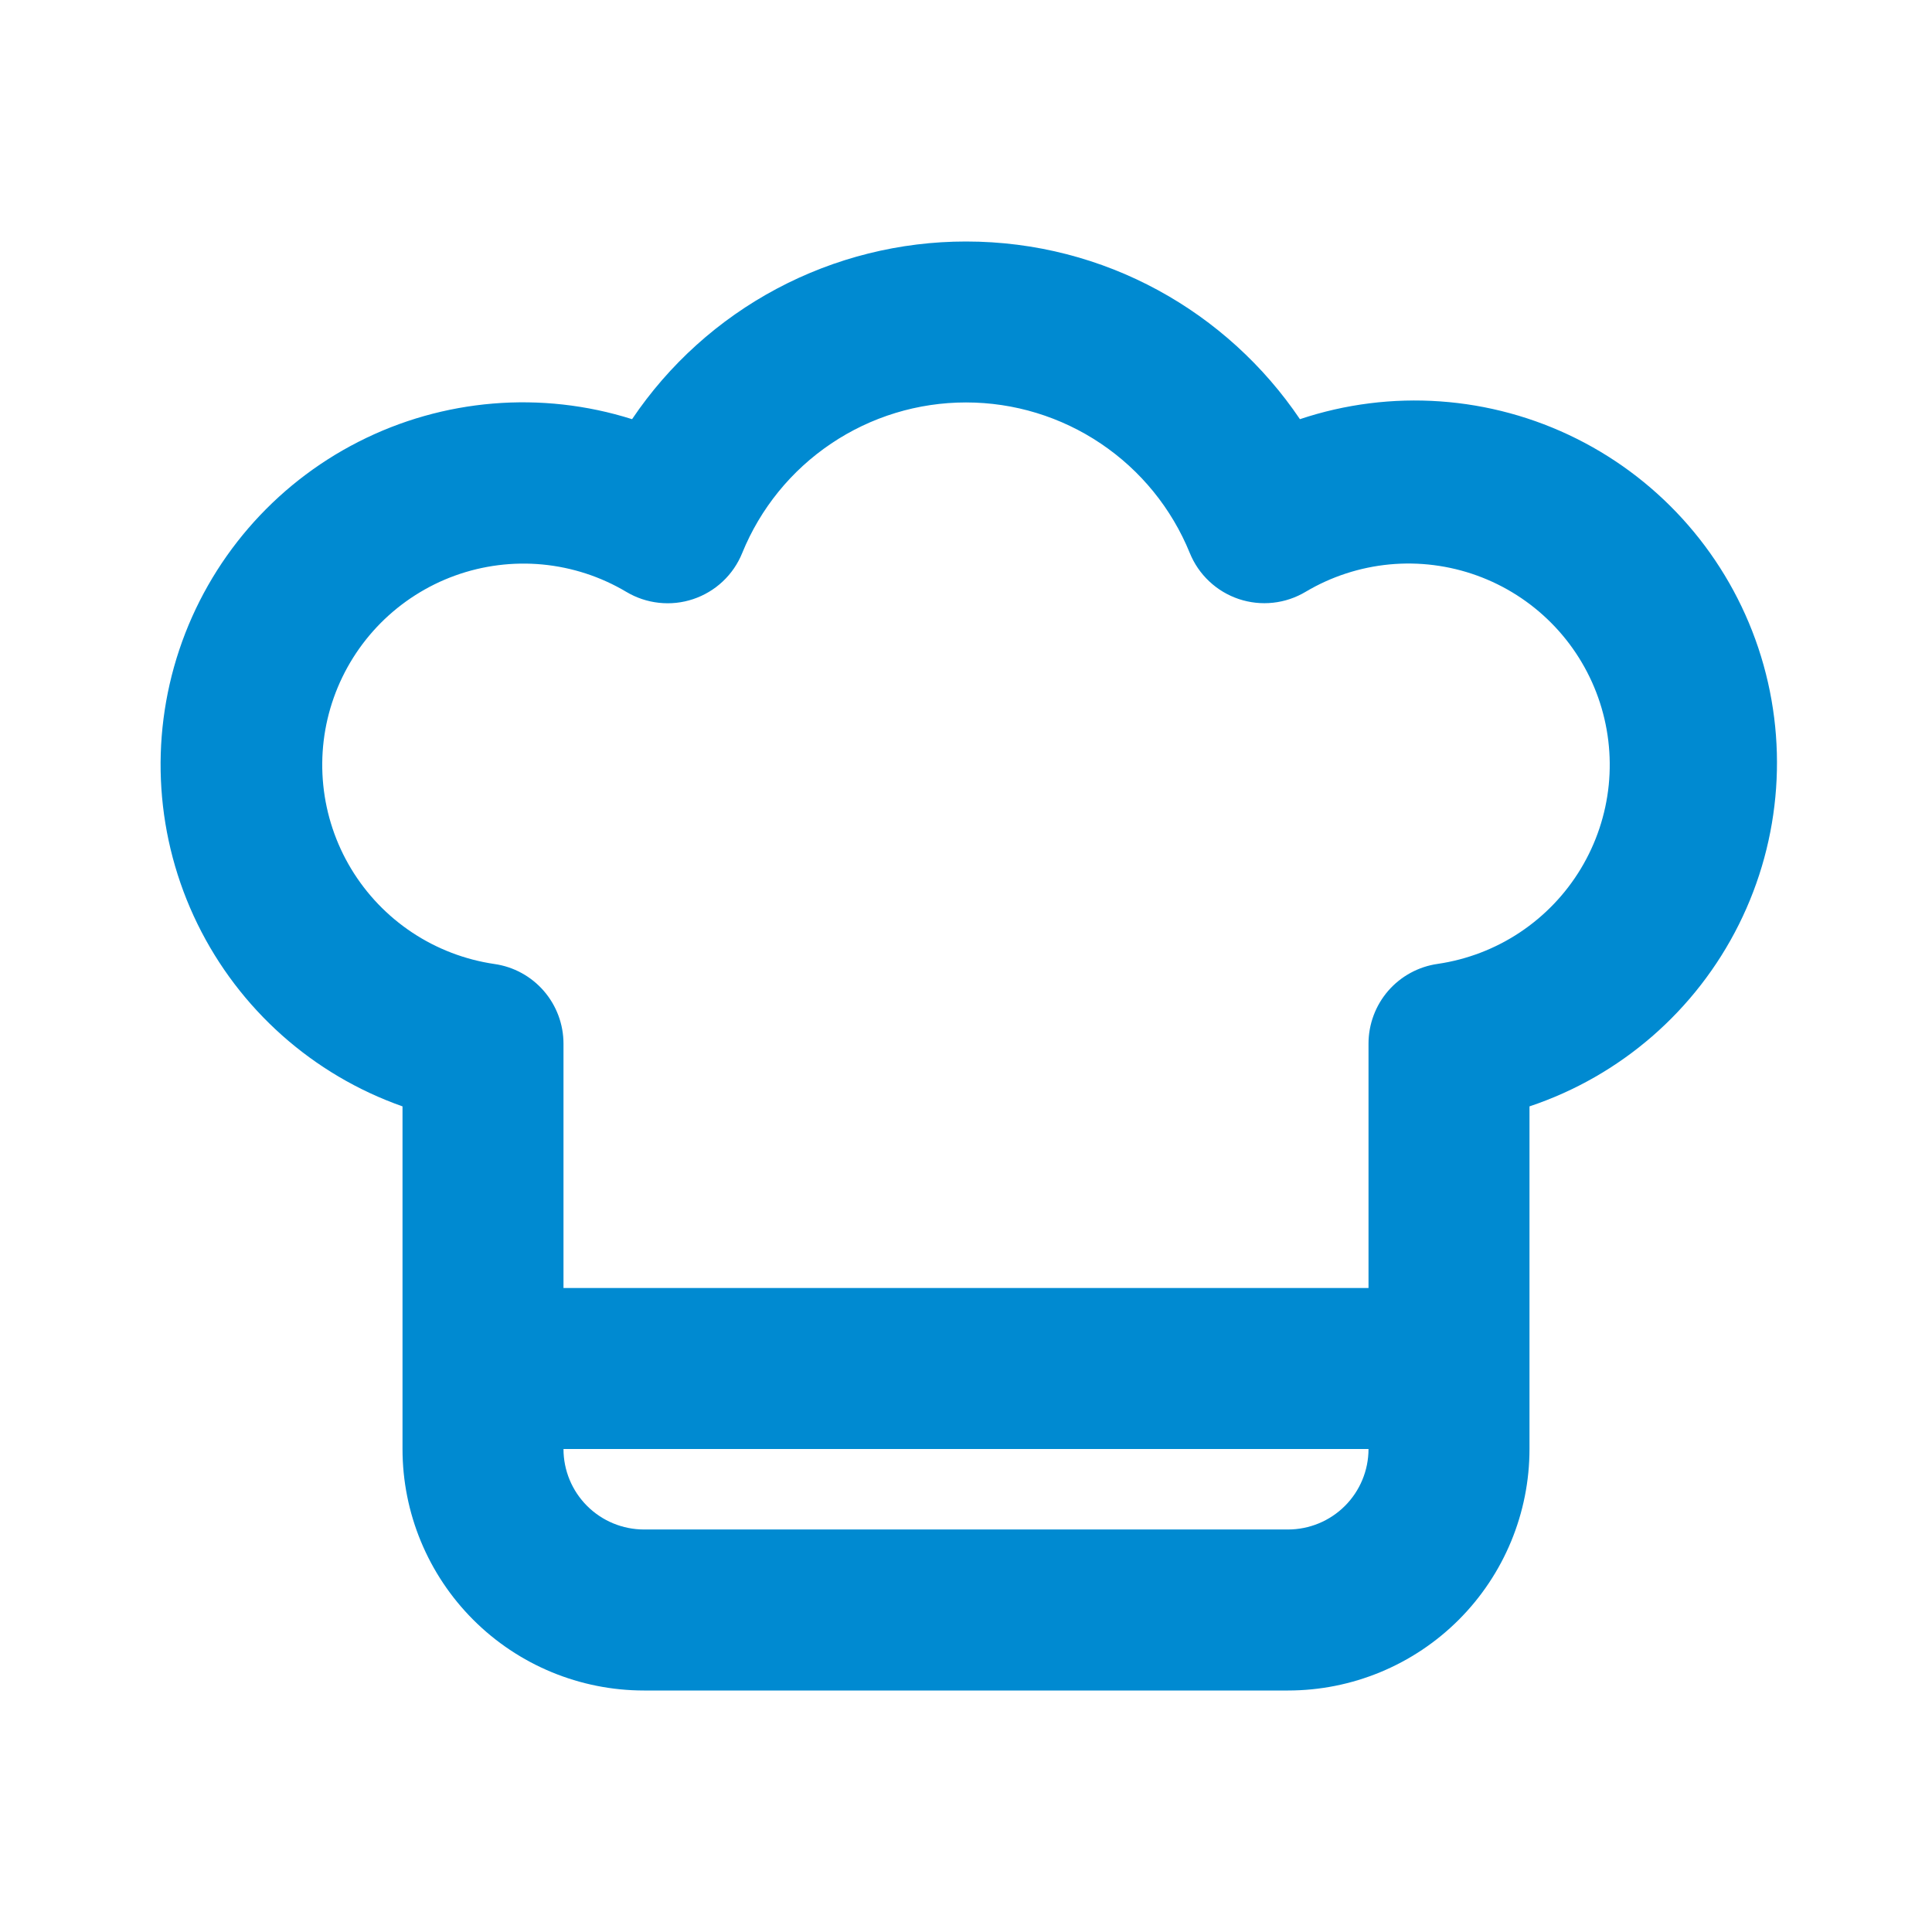 <?xml version="1.0" encoding="UTF-8"?> <svg xmlns="http://www.w3.org/2000/svg" viewBox="0 0 56 56" fill="none"><g clip-path="url(#clip0_211_46)"><path fill-rule="evenodd" clip-rule="evenodd" d="M11.667 32.069C9.068 31.154 6.933 29.253 5.722 26.777C4.512 24.302 4.323 21.45 5.196 18.836C6.069 16.223 7.934 14.057 10.39 12.806C12.845 11.555 15.694 11.319 18.321 12.15C19.389 10.564 20.83 9.265 22.518 8.367C24.206 7.469 26.088 7 28 7C32.032 7 35.583 9.046 37.679 12.15C40.32 11.267 43.204 11.47 45.696 12.714C48.188 13.958 50.083 16.141 50.966 18.782C51.848 21.424 51.645 24.308 50.401 26.799C49.157 29.291 46.975 31.187 44.333 32.069V42C44.333 43.856 43.596 45.637 42.283 46.95C40.97 48.263 39.19 49 37.333 49H18.667C16.81 49 15.03 48.263 13.717 46.95C12.404 45.637 11.667 43.856 11.667 42V32.069ZM21.513 16.03C22.038 14.74 22.935 13.635 24.091 12.858C25.246 12.08 26.607 11.665 28 11.665C29.393 11.665 30.754 12.08 31.909 12.858C33.065 13.635 33.962 14.74 34.487 16.03C34.614 16.342 34.806 16.622 35.052 16.852C35.297 17.083 35.59 17.257 35.909 17.364C36.228 17.47 36.566 17.507 36.901 17.47C37.235 17.434 37.558 17.325 37.847 17.152C38.588 16.712 39.417 16.442 40.276 16.36C41.134 16.279 41.999 16.389 42.81 16.682C43.62 16.975 44.356 17.444 44.964 18.056C45.571 18.667 46.036 19.406 46.324 20.218C46.612 21.031 46.716 21.897 46.63 22.755C46.543 23.612 46.267 24.44 45.822 25.178C45.377 25.917 44.774 26.547 44.056 27.025C43.339 27.502 42.524 27.814 41.671 27.939C41.115 28.018 40.606 28.296 40.237 28.72C39.87 29.145 39.667 29.688 39.667 30.249V37.333H16.333V30.252C16.333 29.69 16.131 29.148 15.763 28.723C15.396 28.299 14.887 28.021 14.331 27.942C13.478 27.817 12.663 27.505 11.945 27.028C11.227 26.551 10.624 25.921 10.178 25.182C9.733 24.444 9.457 23.616 9.37 22.758C9.283 21.9 9.387 21.034 9.675 20.221C9.963 19.409 10.428 18.67 11.035 18.058C11.643 17.447 12.379 16.977 13.189 16.684C14 16.391 14.866 16.281 15.724 16.362C16.582 16.444 17.412 16.714 18.153 17.155C18.442 17.328 18.765 17.436 19.099 17.472C19.434 17.509 19.772 17.473 20.091 17.366C20.411 17.259 20.703 17.085 20.948 16.855C21.194 16.625 21.387 16.342 21.513 16.03ZM39.667 42C39.667 42.619 39.421 43.212 38.983 43.65C38.546 44.087 37.952 44.333 37.333 44.333H18.667C18.048 44.333 17.454 44.087 17.017 43.65C16.579 43.212 16.333 42.619 16.333 42H39.667Z" fill="#008AD1"></path></g><defs><clipPath id="clip0_211_46"><rect width="14" height="14" fill="white" transform="scale(4)"></rect></clipPath></defs></svg> 